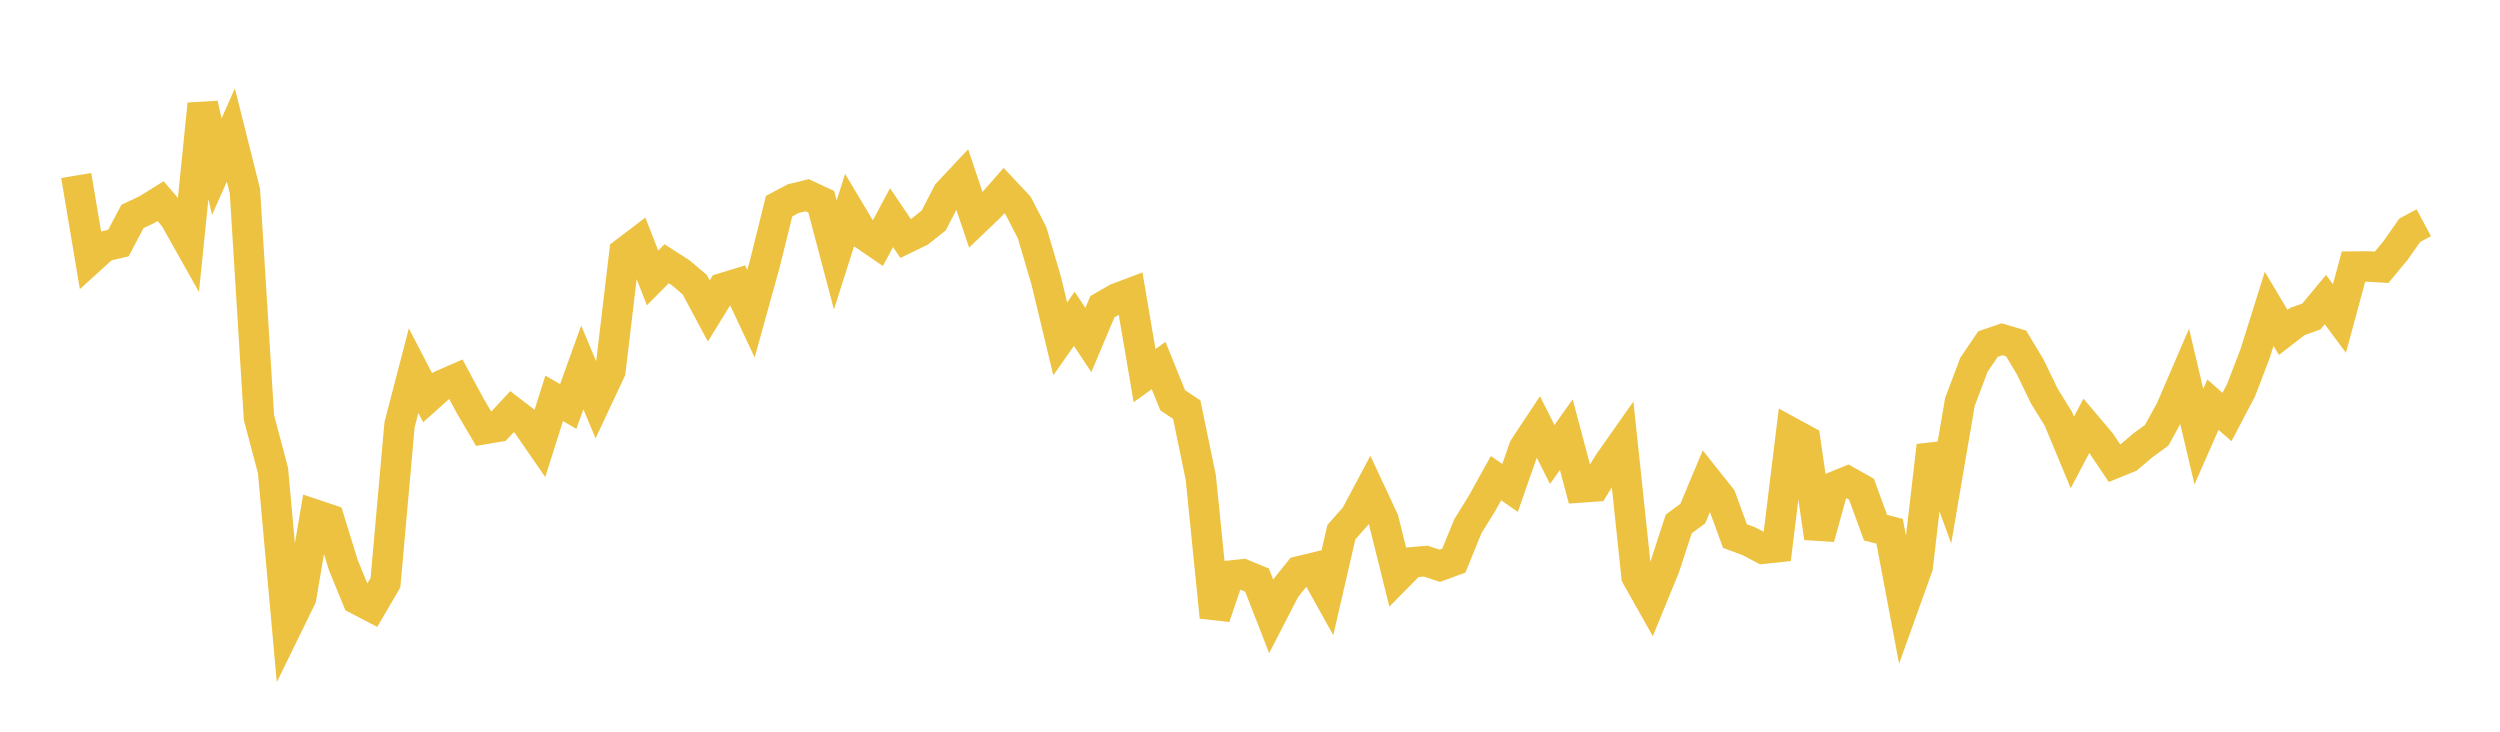 <svg width="164" height="48" xmlns="http://www.w3.org/2000/svg" xmlns:xlink="http://www.w3.org/1999/xlink"><path fill="none" stroke="rgb(237,194,64)" stroke-width="2" d="M5,11.512L5.922,16.997L6.844,16.161L7.766,15.946L8.689,14.198L9.611,13.766L10.533,13.192L11.455,14.274L12.377,15.913L13.299,6.826L14.222,10.934L15.144,8.857L16.066,12.534L16.988,27.395L17.91,30.871L18.832,41.094L19.754,39.207L20.677,33.764L21.599,34.074L22.521,37.066L23.443,39.318L24.365,39.798L25.287,38.222L26.21,27.858L27.132,24.315L28.054,26.094L28.976,25.268L29.898,24.866L30.82,26.581L31.743,28.151L32.665,27.996L33.587,27.005L34.509,27.712L35.431,29.048L36.353,26.131L37.275,26.668L38.198,24.107L39.12,26.295L40.042,24.327L40.964,16.572L41.886,15.871L42.808,18.231L43.731,17.299L44.653,17.892L45.575,18.675L46.497,20.398L47.419,18.9L48.341,18.619L49.263,20.584L50.186,17.253L51.108,13.525L52.03,13.033L52.952,12.807L53.874,13.236L54.796,16.725L55.719,13.826L56.641,15.37L57.563,15.998L58.485,14.279L59.407,15.643L60.329,15.197L61.251,14.465L62.174,12.676L63.096,11.694L64.018,14.432L64.94,13.551L65.862,12.501L66.784,13.482L67.707,15.268L68.629,18.398L69.551,22.229L70.473,20.912L71.395,22.306L72.317,20.12L73.24,19.586L74.162,19.236L75.084,24.64L76.006,23.978L76.928,26.261L77.85,26.869L78.772,31.329L79.695,40.484L80.617,37.773L81.539,37.674L82.461,38.054L83.383,40.419L84.305,38.629L85.228,37.478L86.15,37.255L87.072,38.911L87.994,34.909L88.916,33.869L89.838,32.137L90.76,34.111L91.683,37.824L92.605,36.89L93.527,36.811L94.449,37.114L95.371,36.777L96.293,34.514L97.216,33.029L98.138,31.368L99.06,32.008L99.982,29.371L100.904,27.98L101.826,29.814L102.749,28.513L103.671,31.979L104.593,31.913L105.515,30.402L106.437,29.092L107.359,37.808L108.281,39.445L109.204,37.193L110.126,34.372L111.048,33.689L111.97,31.49L112.892,32.648L113.814,35.165L114.737,35.509L115.659,35.994L116.581,35.897L117.503,28.382L118.425,28.884L119.347,35.285L120.269,31.957L121.192,31.577L122.114,32.094L123.036,34.616L123.958,34.85L124.88,39.742L125.802,37.171L126.725,29.241L127.647,31.769L128.569,26.371L129.491,23.926L130.413,22.569L131.335,22.256L132.257,22.532L133.18,24.065L134.102,25.974L135.024,27.465L135.946,29.679L136.868,27.927L137.79,29.015L138.713,30.386L139.635,30.012L140.557,29.227L141.479,28.554L142.401,26.875L143.323,24.734L144.246,28.644L145.168,26.549L146.09,27.357L147.012,25.601L147.934,23.197L148.856,20.259L149.778,21.804L150.701,21.092L151.623,20.762L152.545,19.652L153.467,20.892L154.389,17.49L155.311,17.48L156.234,17.535L157.156,16.421L158.078,15.107L159,14.613"></path></svg>